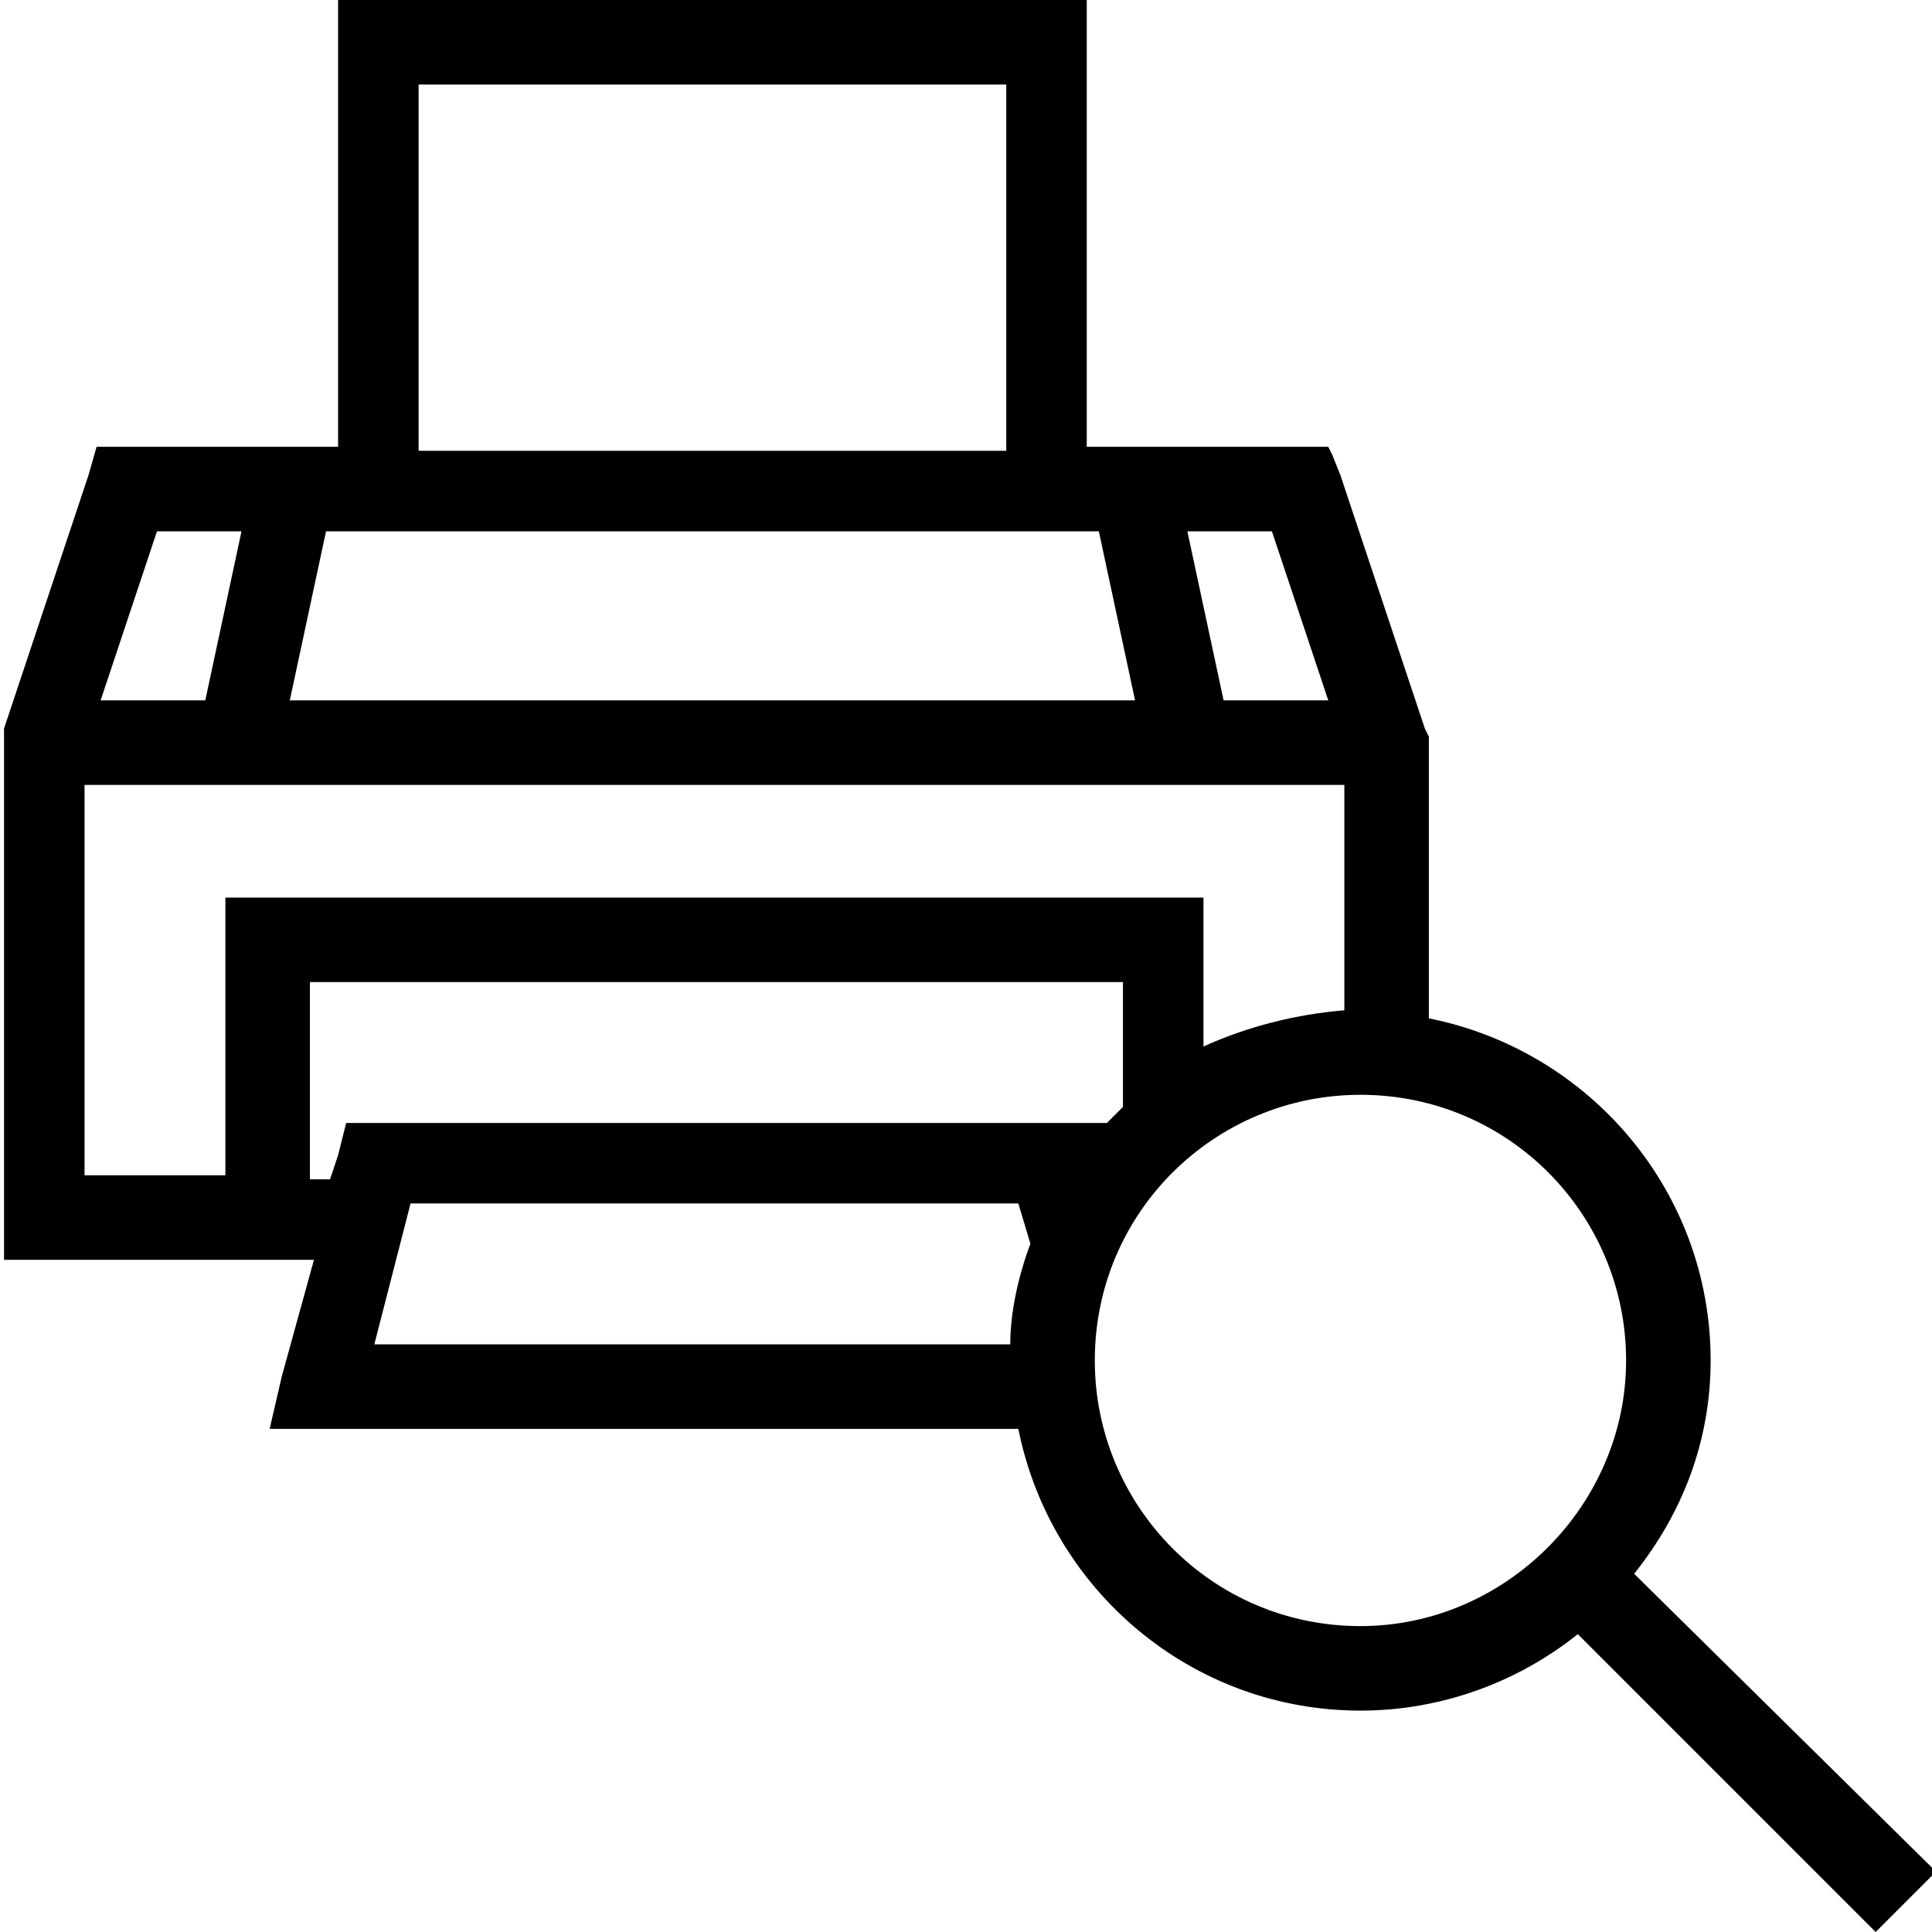 <svg width="90" height="90" viewBox="0 0 90 90" fill="none" xmlns="http://www.w3.org/2000/svg">
<g clip-path="url(#clip0_6614_3470)">
<path d="M76.125 73.313C78.375 70.5 79.688 67.125 79.688 63.375C79.688 55.5 74.062 48.938 66.562 47.438V34.313L66.375 33.938L62.438 22.125L62.062 21.188L61.875 20.812H50.625V0H15.75V20.812H4.5L4.125 22.125L0.188 33.938V58.688H14.625L13.125 64.125L12.562 66.562H47.438C48.938 74.062 55.5 79.687 63.375 79.687C67.125 79.687 70.688 78.375 73.5 76.125L87.375 90L90.188 87.188L76.125 73.313ZM59.25 24.75L61.875 32.625H57L55.312 24.75H59.25ZM19.5 3.938H46.875V21H19.5V3.938ZM15.188 24.75H51.188L52.875 32.625H13.5L15.188 24.75ZM7.313 24.75H11.25L9.563 32.625H4.688L7.313 24.75ZM11.063 41.813H10.5V54.75H3.938V36.563H62.625V47.063C60.375 47.25 58.125 47.813 56.062 48.75V41.813H11.062L11.063 41.813ZM47.063 62.625H17.438L19.125 56.062H47.438L48 57.938C47.438 59.438 47.062 61.125 47.062 62.625L47.063 62.625ZM17.625 52.313H16.125L15.75 53.813L15.375 54.938H14.437V45.75H52.312V51.563C52.125 51.75 51.75 52.125 51.562 52.313H17.625H17.625ZM63.375 75.75C56.438 75.75 51 70.125 51 63.375C51 56.438 56.625 51 63.375 51C70.312 51 75.75 56.625 75.75 63.375C75.75 70.125 70.125 75.75 63.375 75.75Z" fill="black"/>
</g>
<defs>
<clipPath id="clip0_6614_3470">
<rect width="90" height="90" fill="white"/>
</clipPath>
</defs>
</svg>

